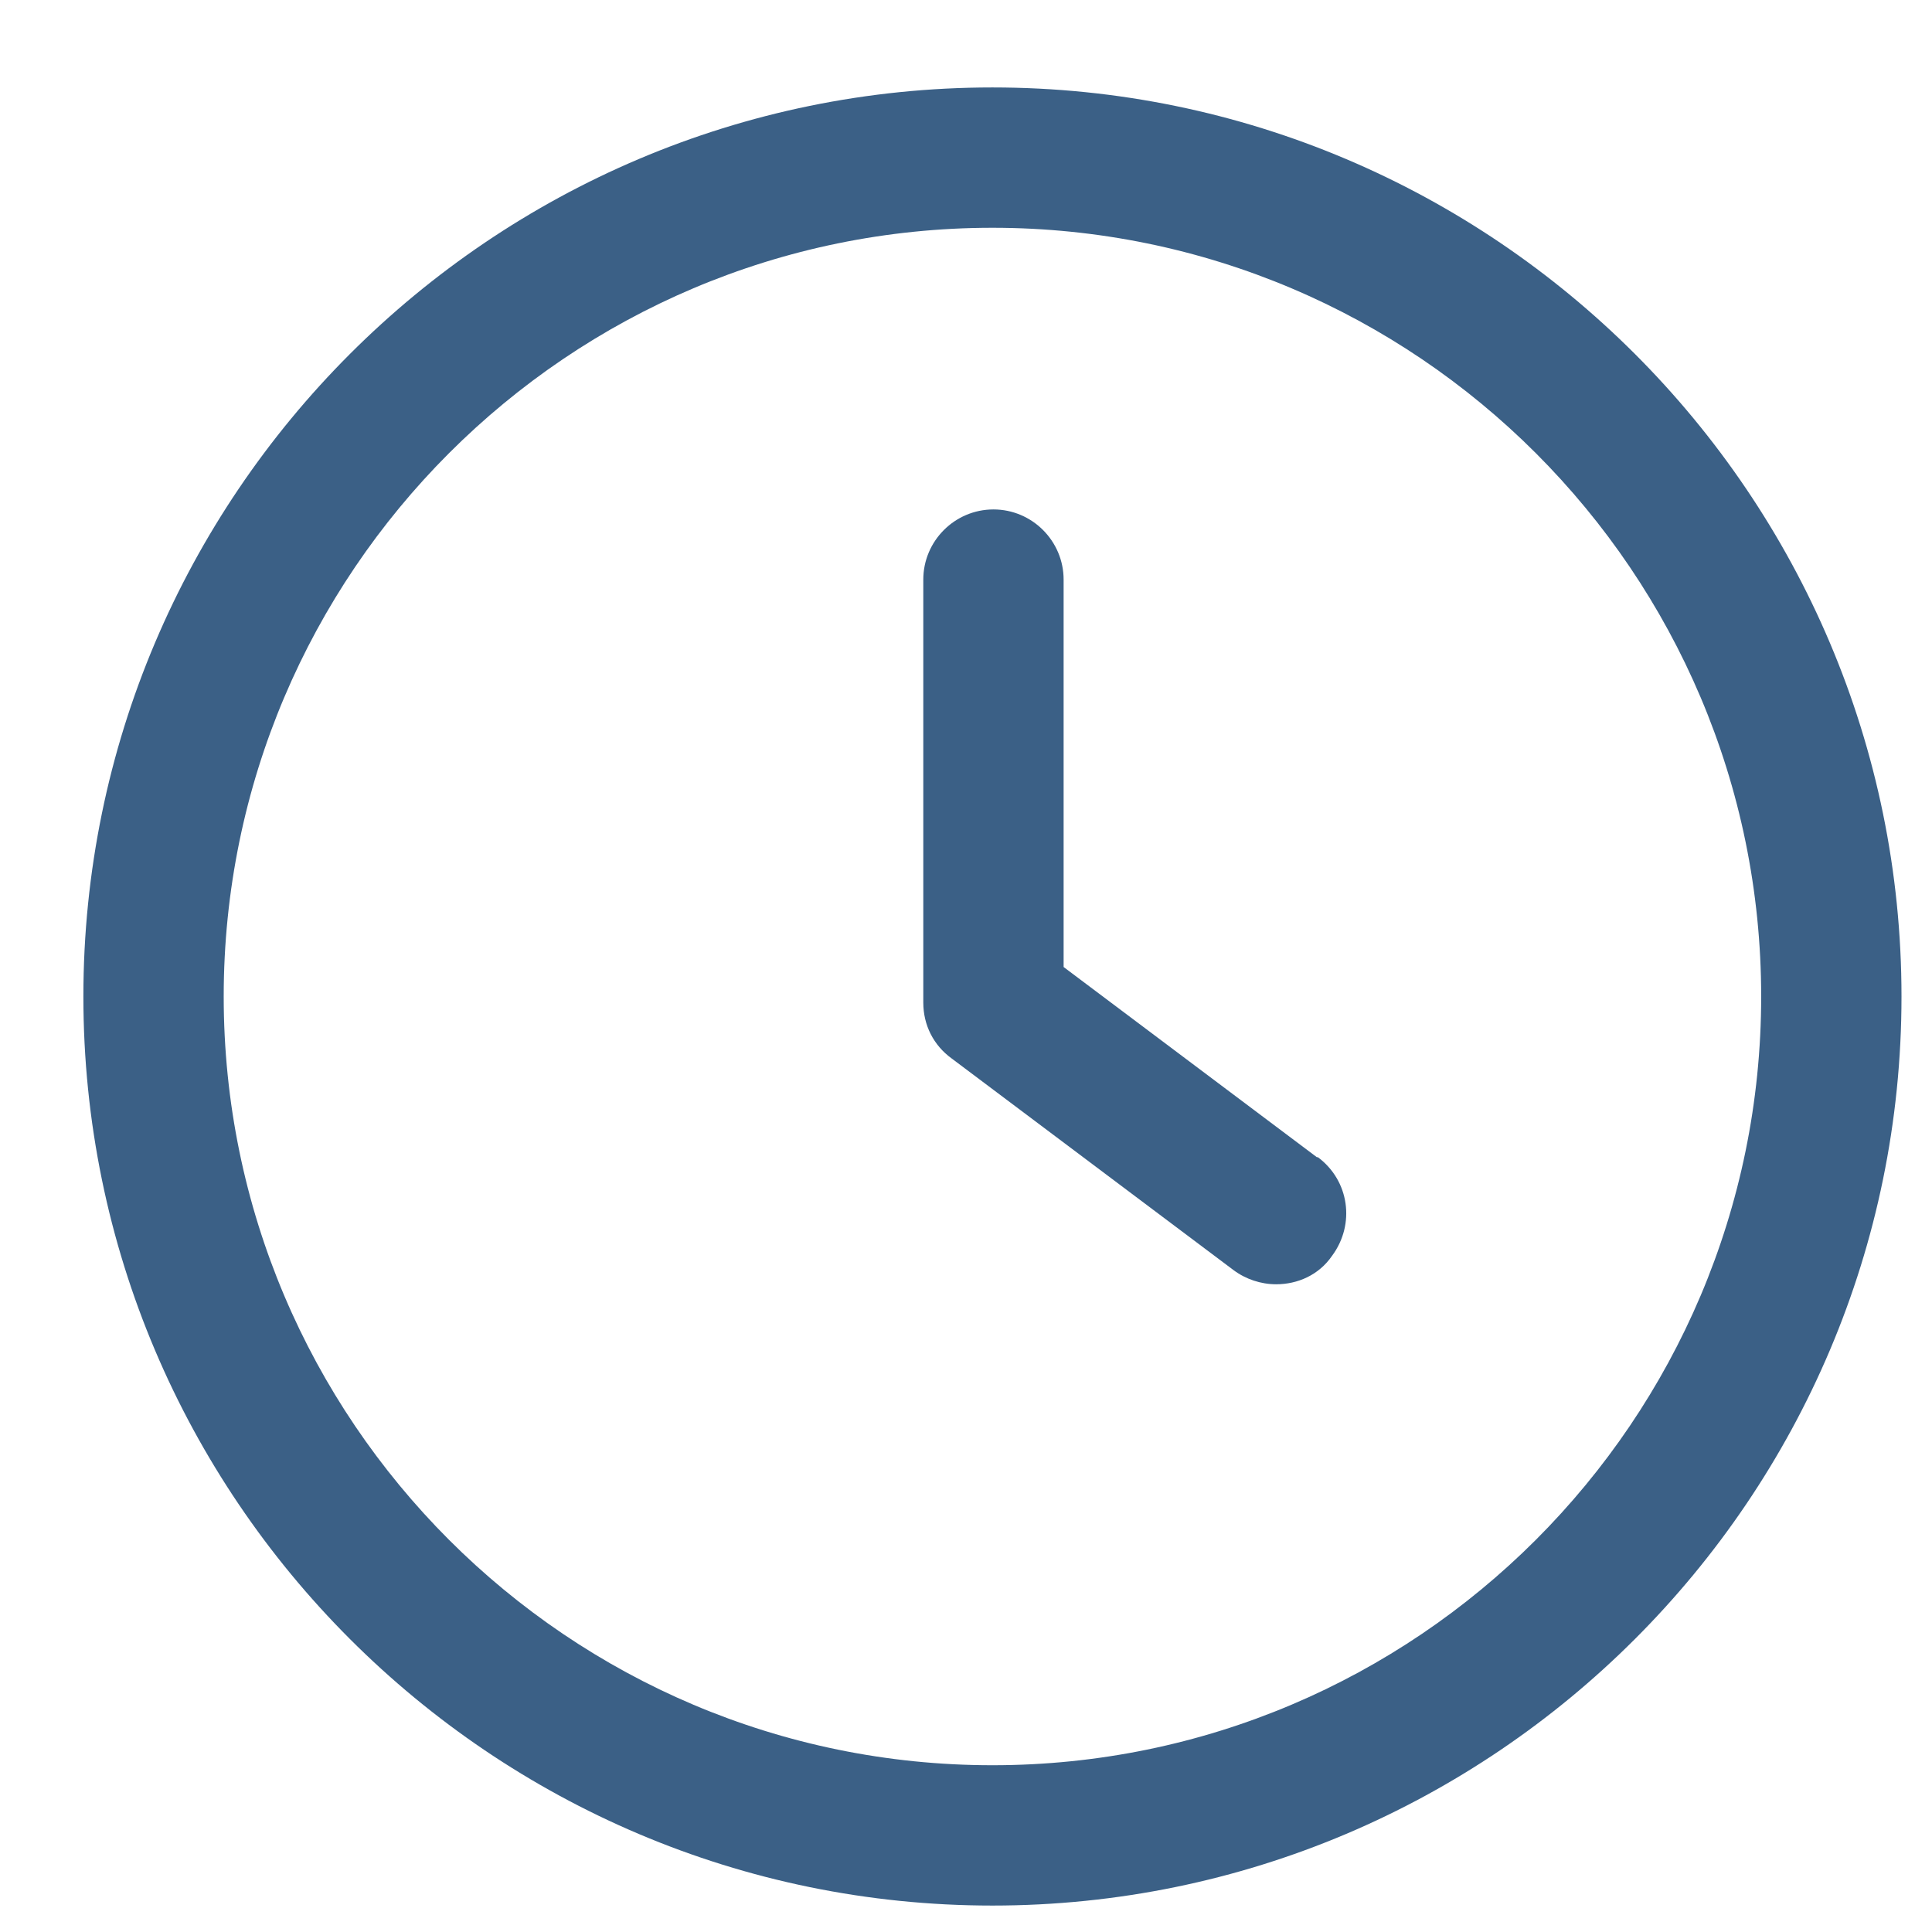 <svg width="19" height="19" viewBox="0 0 19 19" fill="none" xmlns="http://www.w3.org/2000/svg">
<path d="M12.95 11.38L10.46 9.51V5.7C10.46 5.32 10.15 5.01 9.77 5.01C9.39 5.01 9.08 5.32 9.08 5.7V9.86C9.08 10.08 9.18 10.28 9.36 10.41L12.13 12.49C12.25 12.58 12.4 12.63 12.55 12.63C12.76 12.63 12.97 12.54 13.1 12.35C13.33 12.04 13.27 11.61 12.96 11.38H12.95Z" fill="#3B6086"/>
<path d="M9.76 0.86C4.83 0.86 0.82 4.87 0.82 9.8C0.82 14.73 4.83 18.74 9.76 18.74C14.69 18.74 18.7 14.73 18.7 9.8C18.7 4.87 14.69 0.86 9.76 0.86ZM9.76 17.36C5.59 17.36 2.2 13.97 2.2 9.8C2.2 5.63 5.59 2.24 9.76 2.24C13.93 2.24 17.32 5.63 17.32 9.8C17.32 13.97 13.93 17.36 9.76 17.36Z" fill="#3B6086"/>
</svg>
